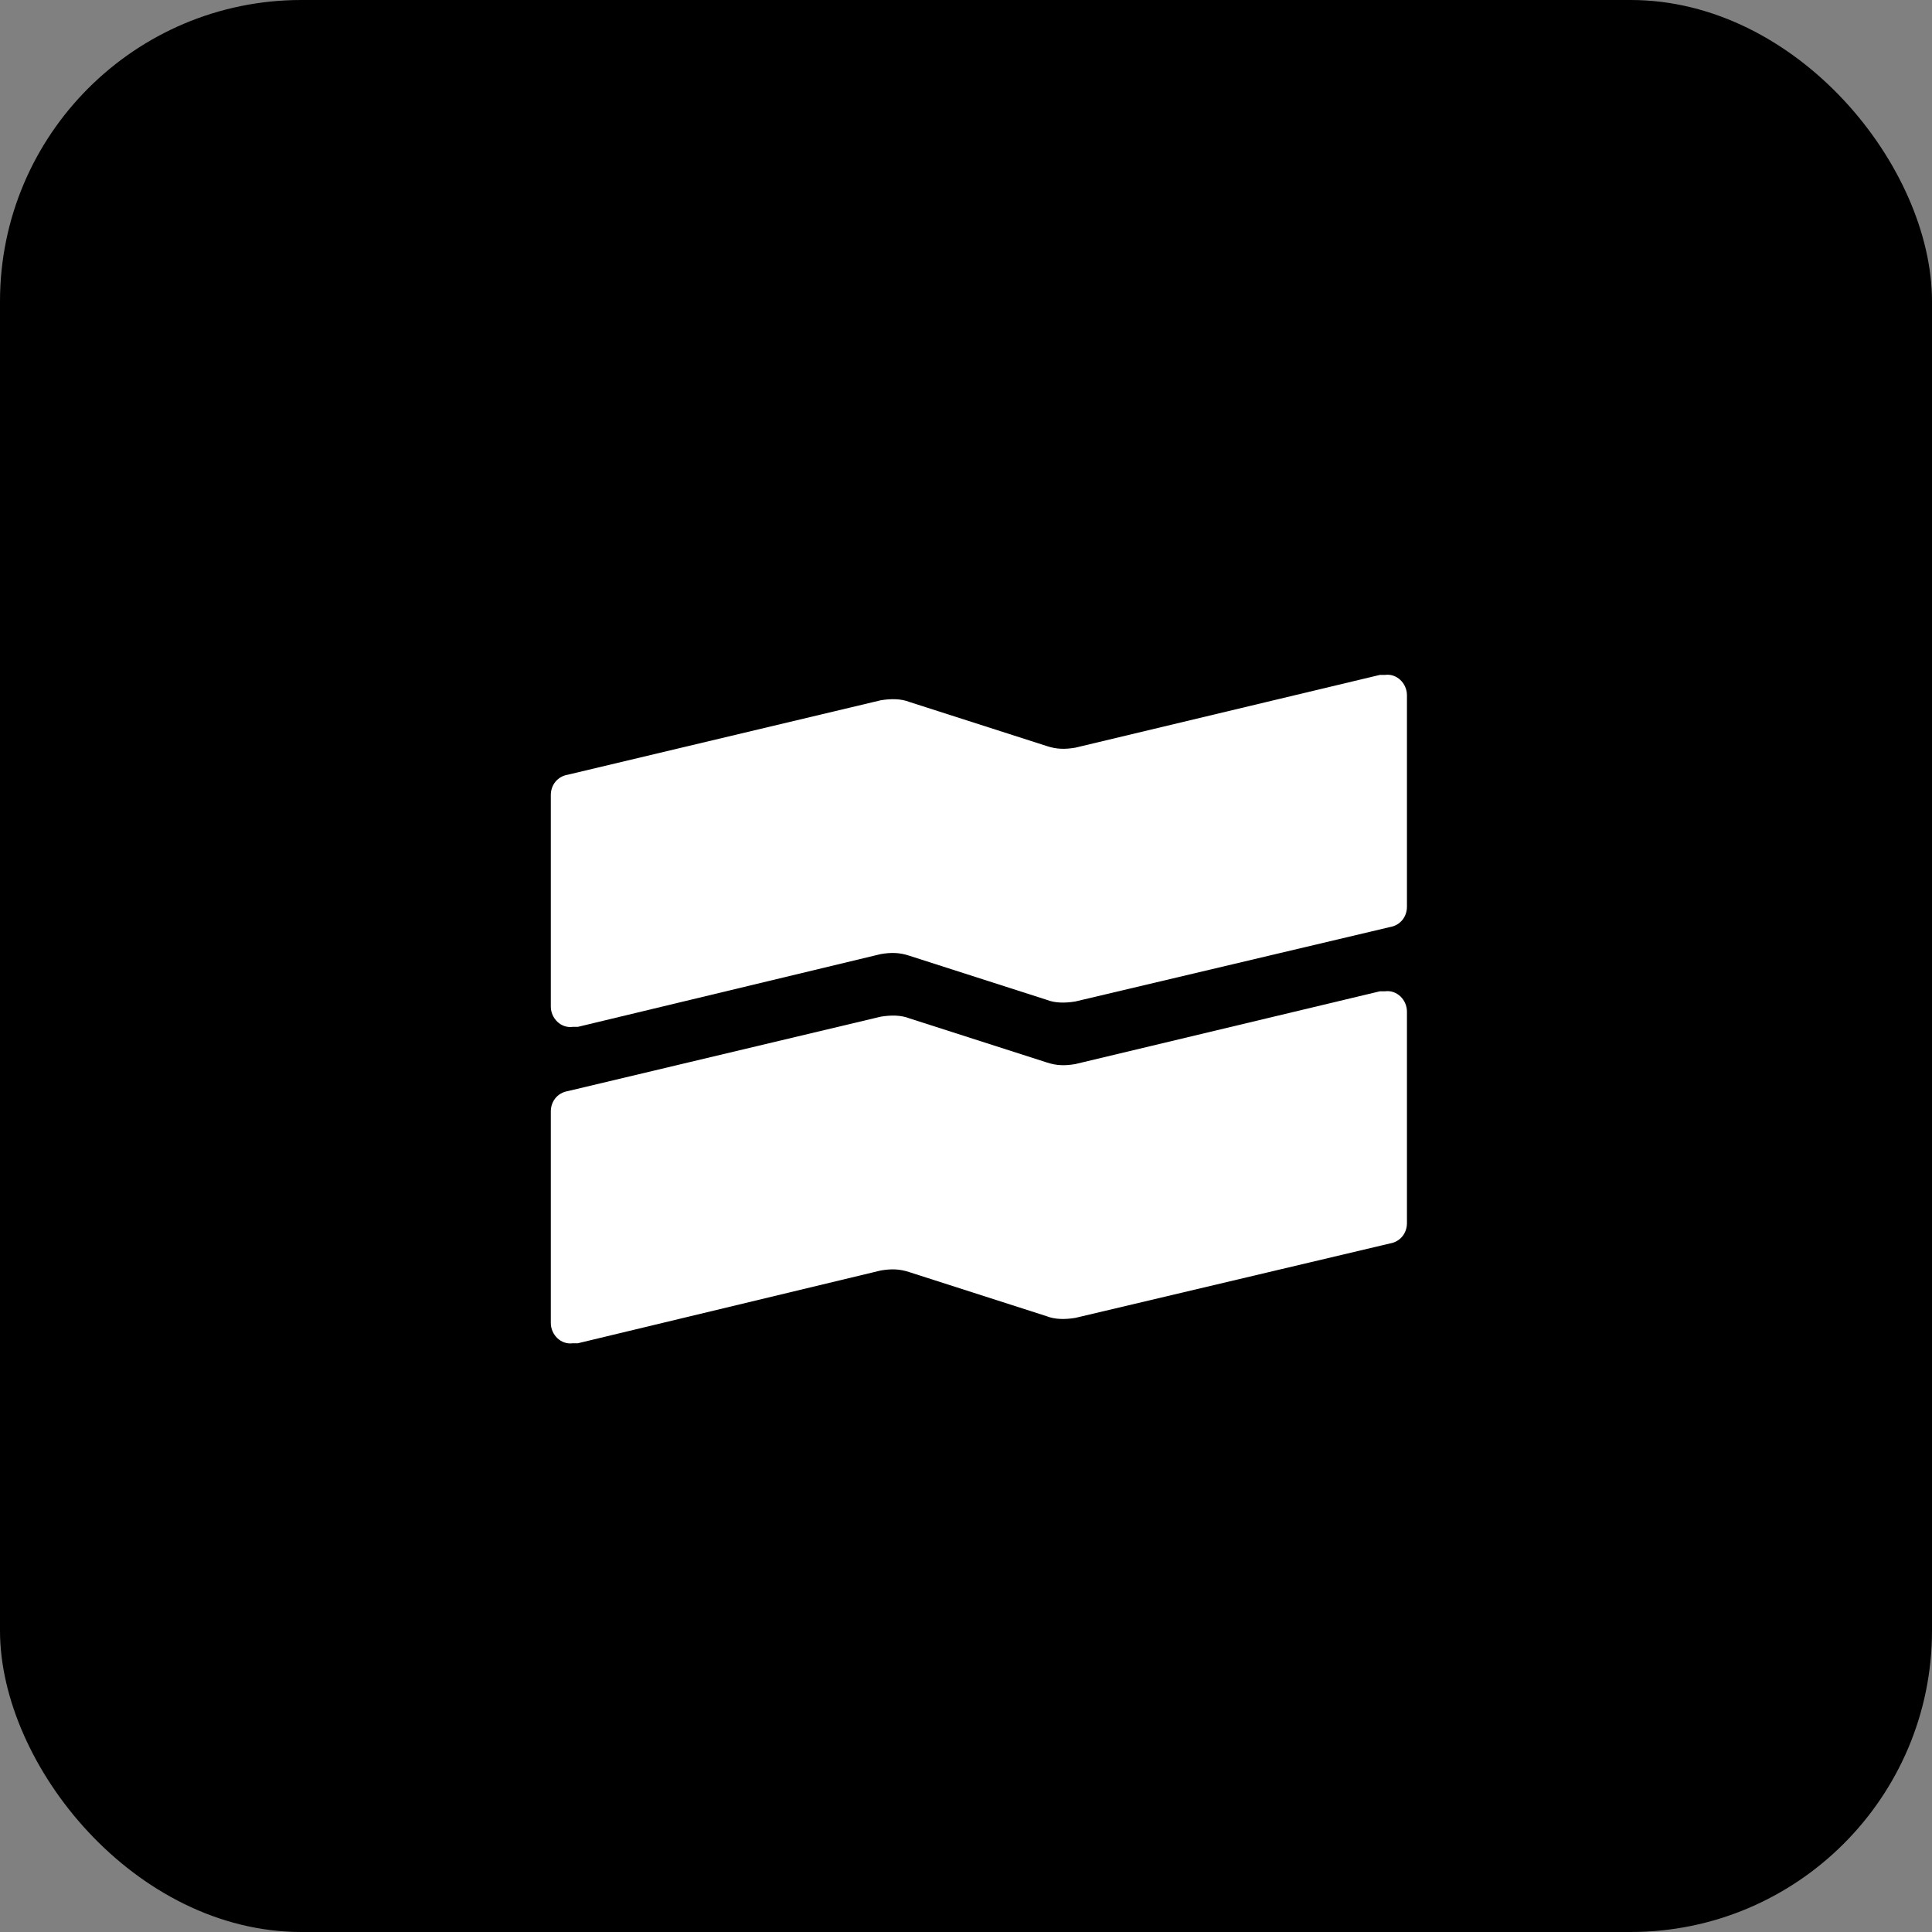 <svg xmlns="http://www.w3.org/2000/svg" viewBox="0 0 600 600" height="20" width="20"><rect x="0" y="0" width="600" height="600" fill="#808080" stroke="none"/><defs><style>      .cls-1 {        fill: #fff;      }    </style></defs><g id="Ebene_1" data-name="Ebene 1"><rect y="0" width="600" height="600" rx="93.6" ry="93.6" /></g><g id="Ebene_2" data-name="Ebene 2"><g><path class="cls-1" d="m431.69,287.9c3.15-.53,5.25-3.15,5.25-6.31h0v-65.68c0-3.68-3.15-6.83-6.83-6.31h-1.58l-94.59,22.6c-3.15.53-5.78.53-8.93-.53l-42.56-13.66c-2.63-1.05-5.78-1.05-8.93-.53l-97.21,23.12c-3.15.53-5.25,3.15-5.25,6.31v65.68c0,3.68,3.15,6.83,6.83,6.31h1.58l94.06-22.6c3.15-.53,5.78-.53,8.93.53l42.56,13.66c2.63,1.05,5.78,1.05,8.93.53l97.74-23.12h0Z" /><path class="cls-1" d="m431.69,386.16c3.15-.53,5.25-3.15,5.25-6.31h0v-65.68c0-3.68-3.15-6.83-6.83-6.31h-1.58l-94.59,22.6c-3.15.53-5.78.53-8.93-.53l-42.56-13.66c-2.63-1.05-5.78-1.05-8.93-.53l-97.21,23.12c-3.15.53-5.25,3.15-5.25,6.31v65.68c0,3.68,3.15,6.83,6.83,6.31h1.58l94.06-22.6c3.15-.53,5.78-.53,8.93.53l42.56,13.66c2.63,1.05,5.78,1.05,8.93.53l97.74-23.12Z" /></g></g></svg>